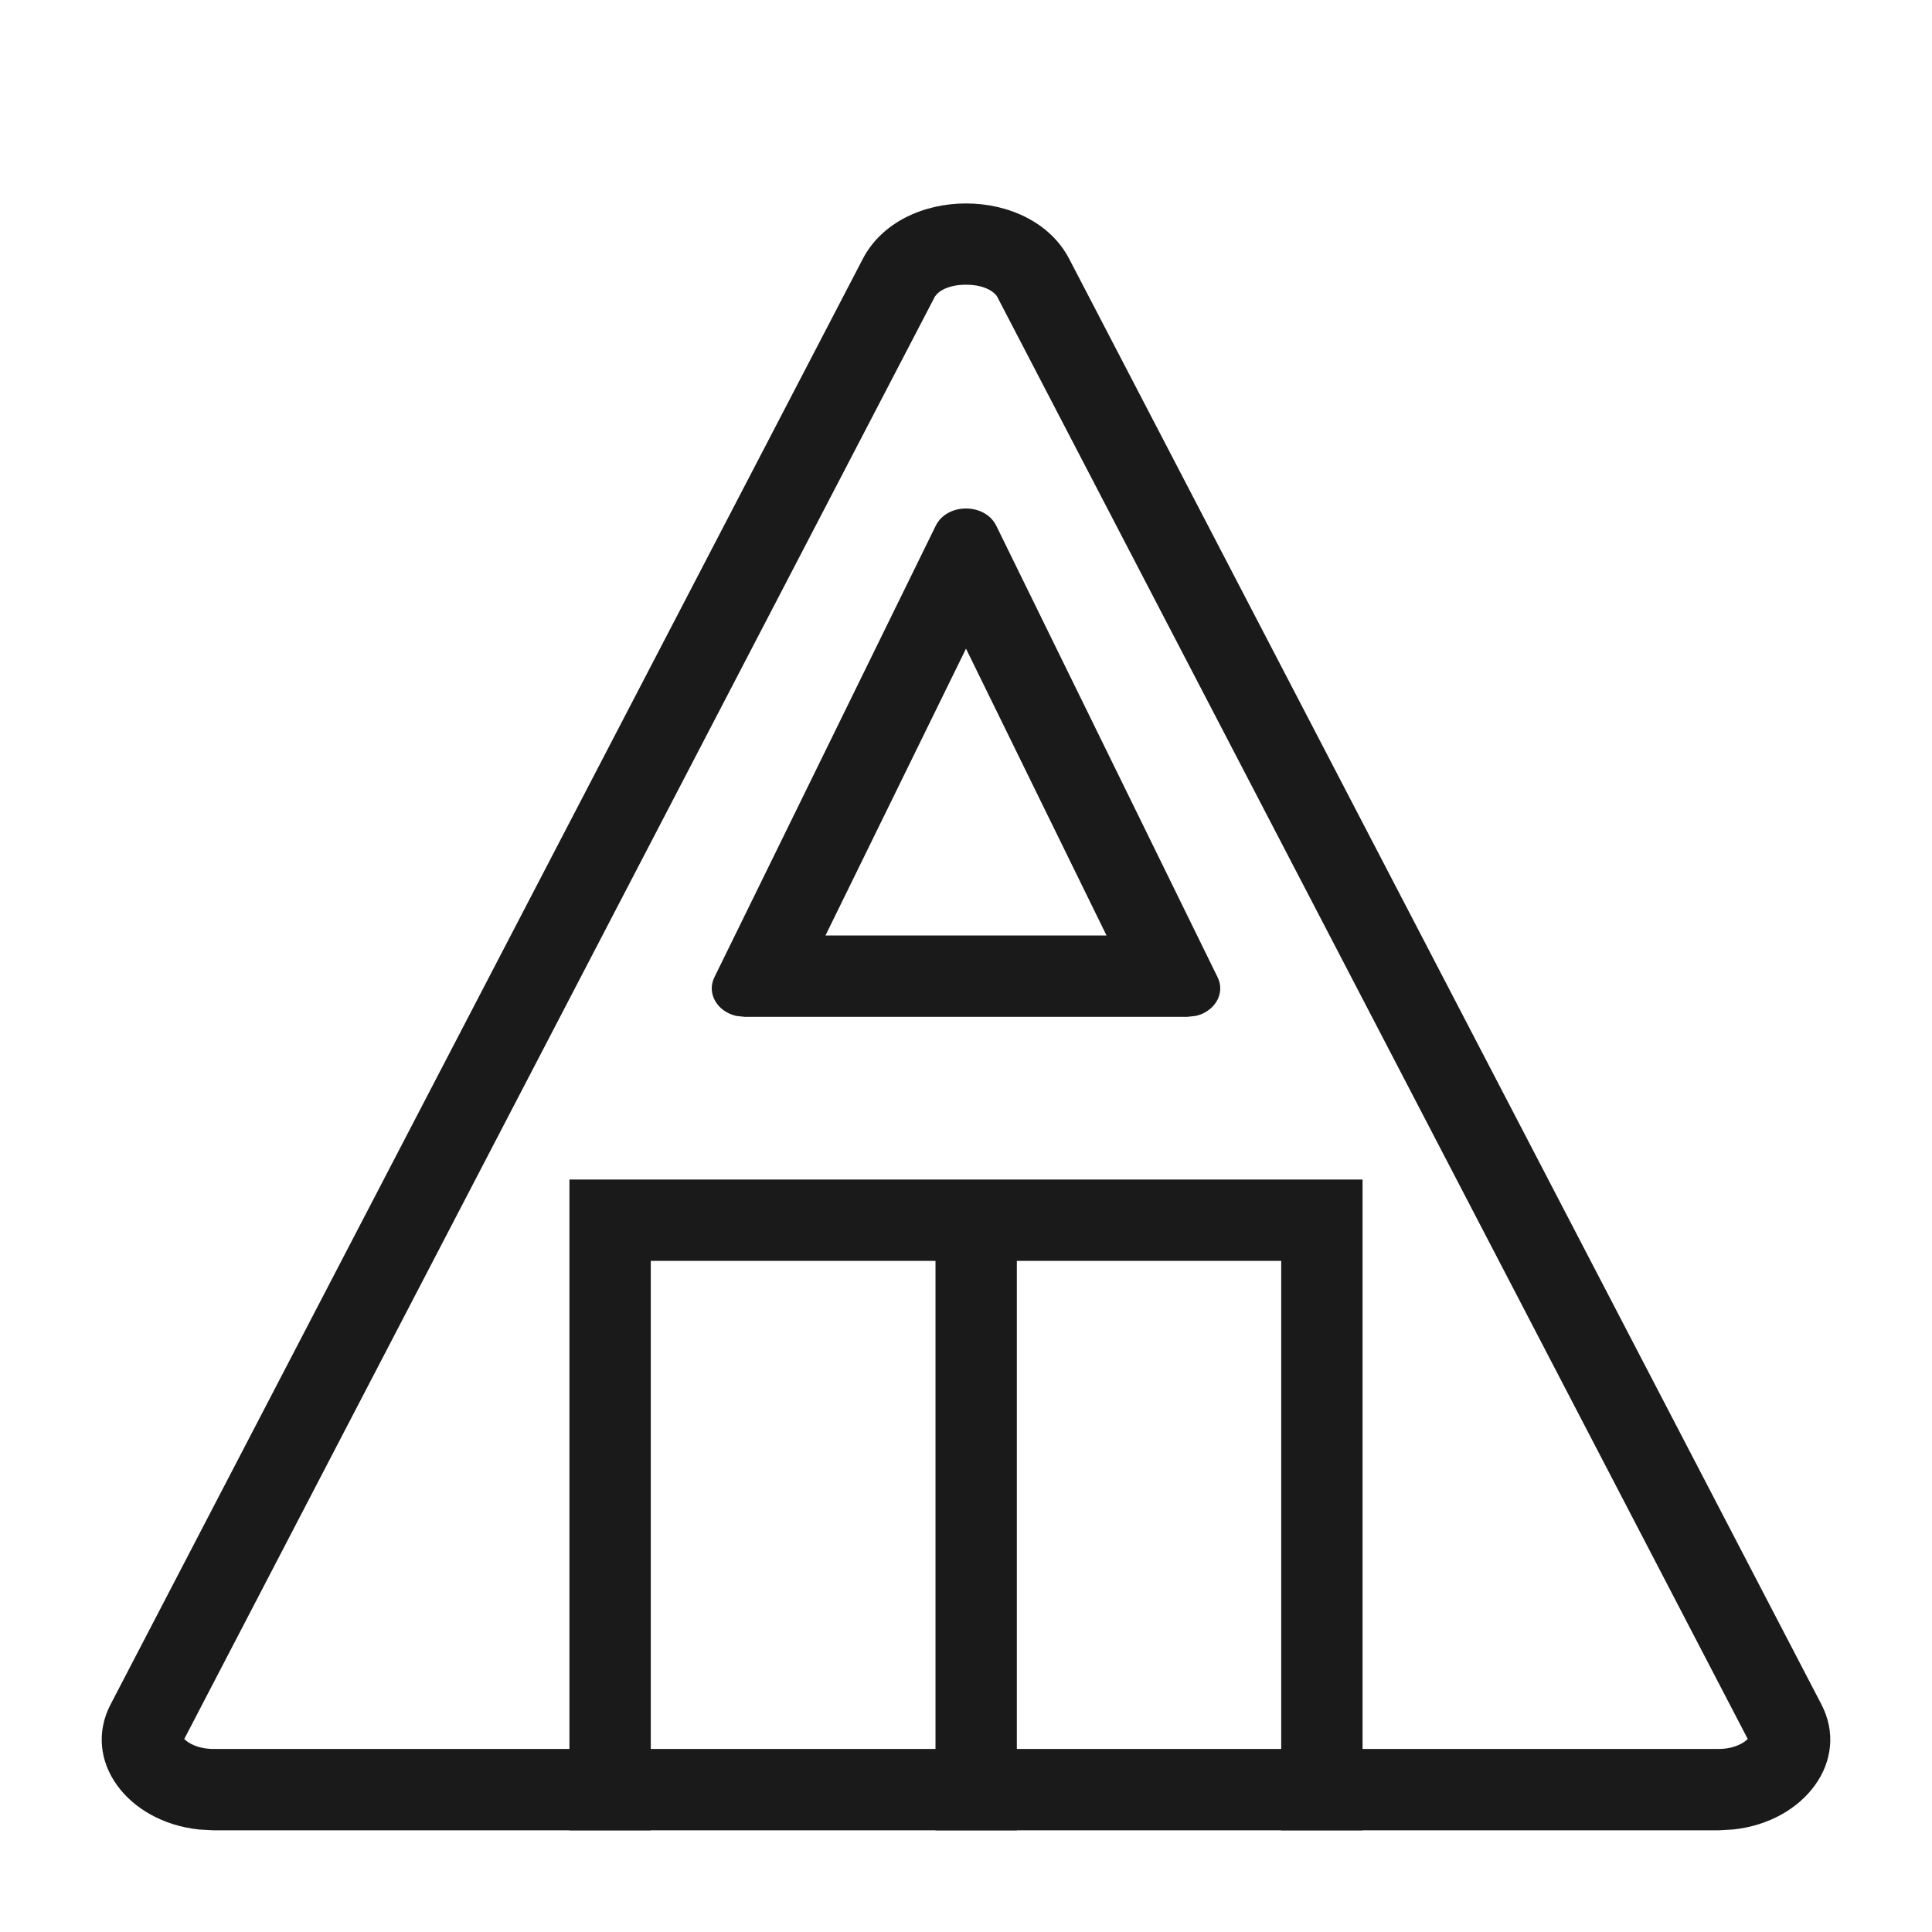 <svg width="19" height="19" viewBox="0 0 19 19" fill="none" xmlns="http://www.w3.org/2000/svg">
<path d="M8.485 2.546C8.864 1.819 10.136 1.819 10.515 2.546L17.912 16.761C18.199 17.312 17.749 17.918 17.043 17.992L16.898 18V17.2C17.061 17.2 17.153 17.137 17.188 17.102L9.805 2.915C9.793 2.893 9.712 2.8 9.5 2.8C9.341 2.8 9.255 2.852 9.218 2.888L9.195 2.915L1.812 17.102C1.846 17.137 1.938 17.2 2.103 17.2V18L1.957 17.992C1.251 17.918 0.801 17.312 1.088 16.761L8.485 2.546ZM16.898 17.2V18H2.103V17.2H16.898Z" fill="#1A1A1A"/>
<path d="M9.202 5.171C9.313 4.944 9.687 4.944 9.798 5.171L11.975 9.612C12.053 9.773 11.943 9.95 11.759 9.991L11.676 10H7.324L7.241 9.991C7.057 9.95 6.947 9.773 7.025 9.612L9.202 5.171ZM8.118 9.2H10.882L9.5 6.379L8.118 9.2Z" fill="#1A1A1A"/>
<path d="M13.4 18H12.6V12.4H6.4V18H5.6V11.6H13.4V18Z" fill="#1A1A1A"/>
<path d="M9.2 12H10V18H9.2V12Z" fill="#1A1A1A"/>
</svg>
